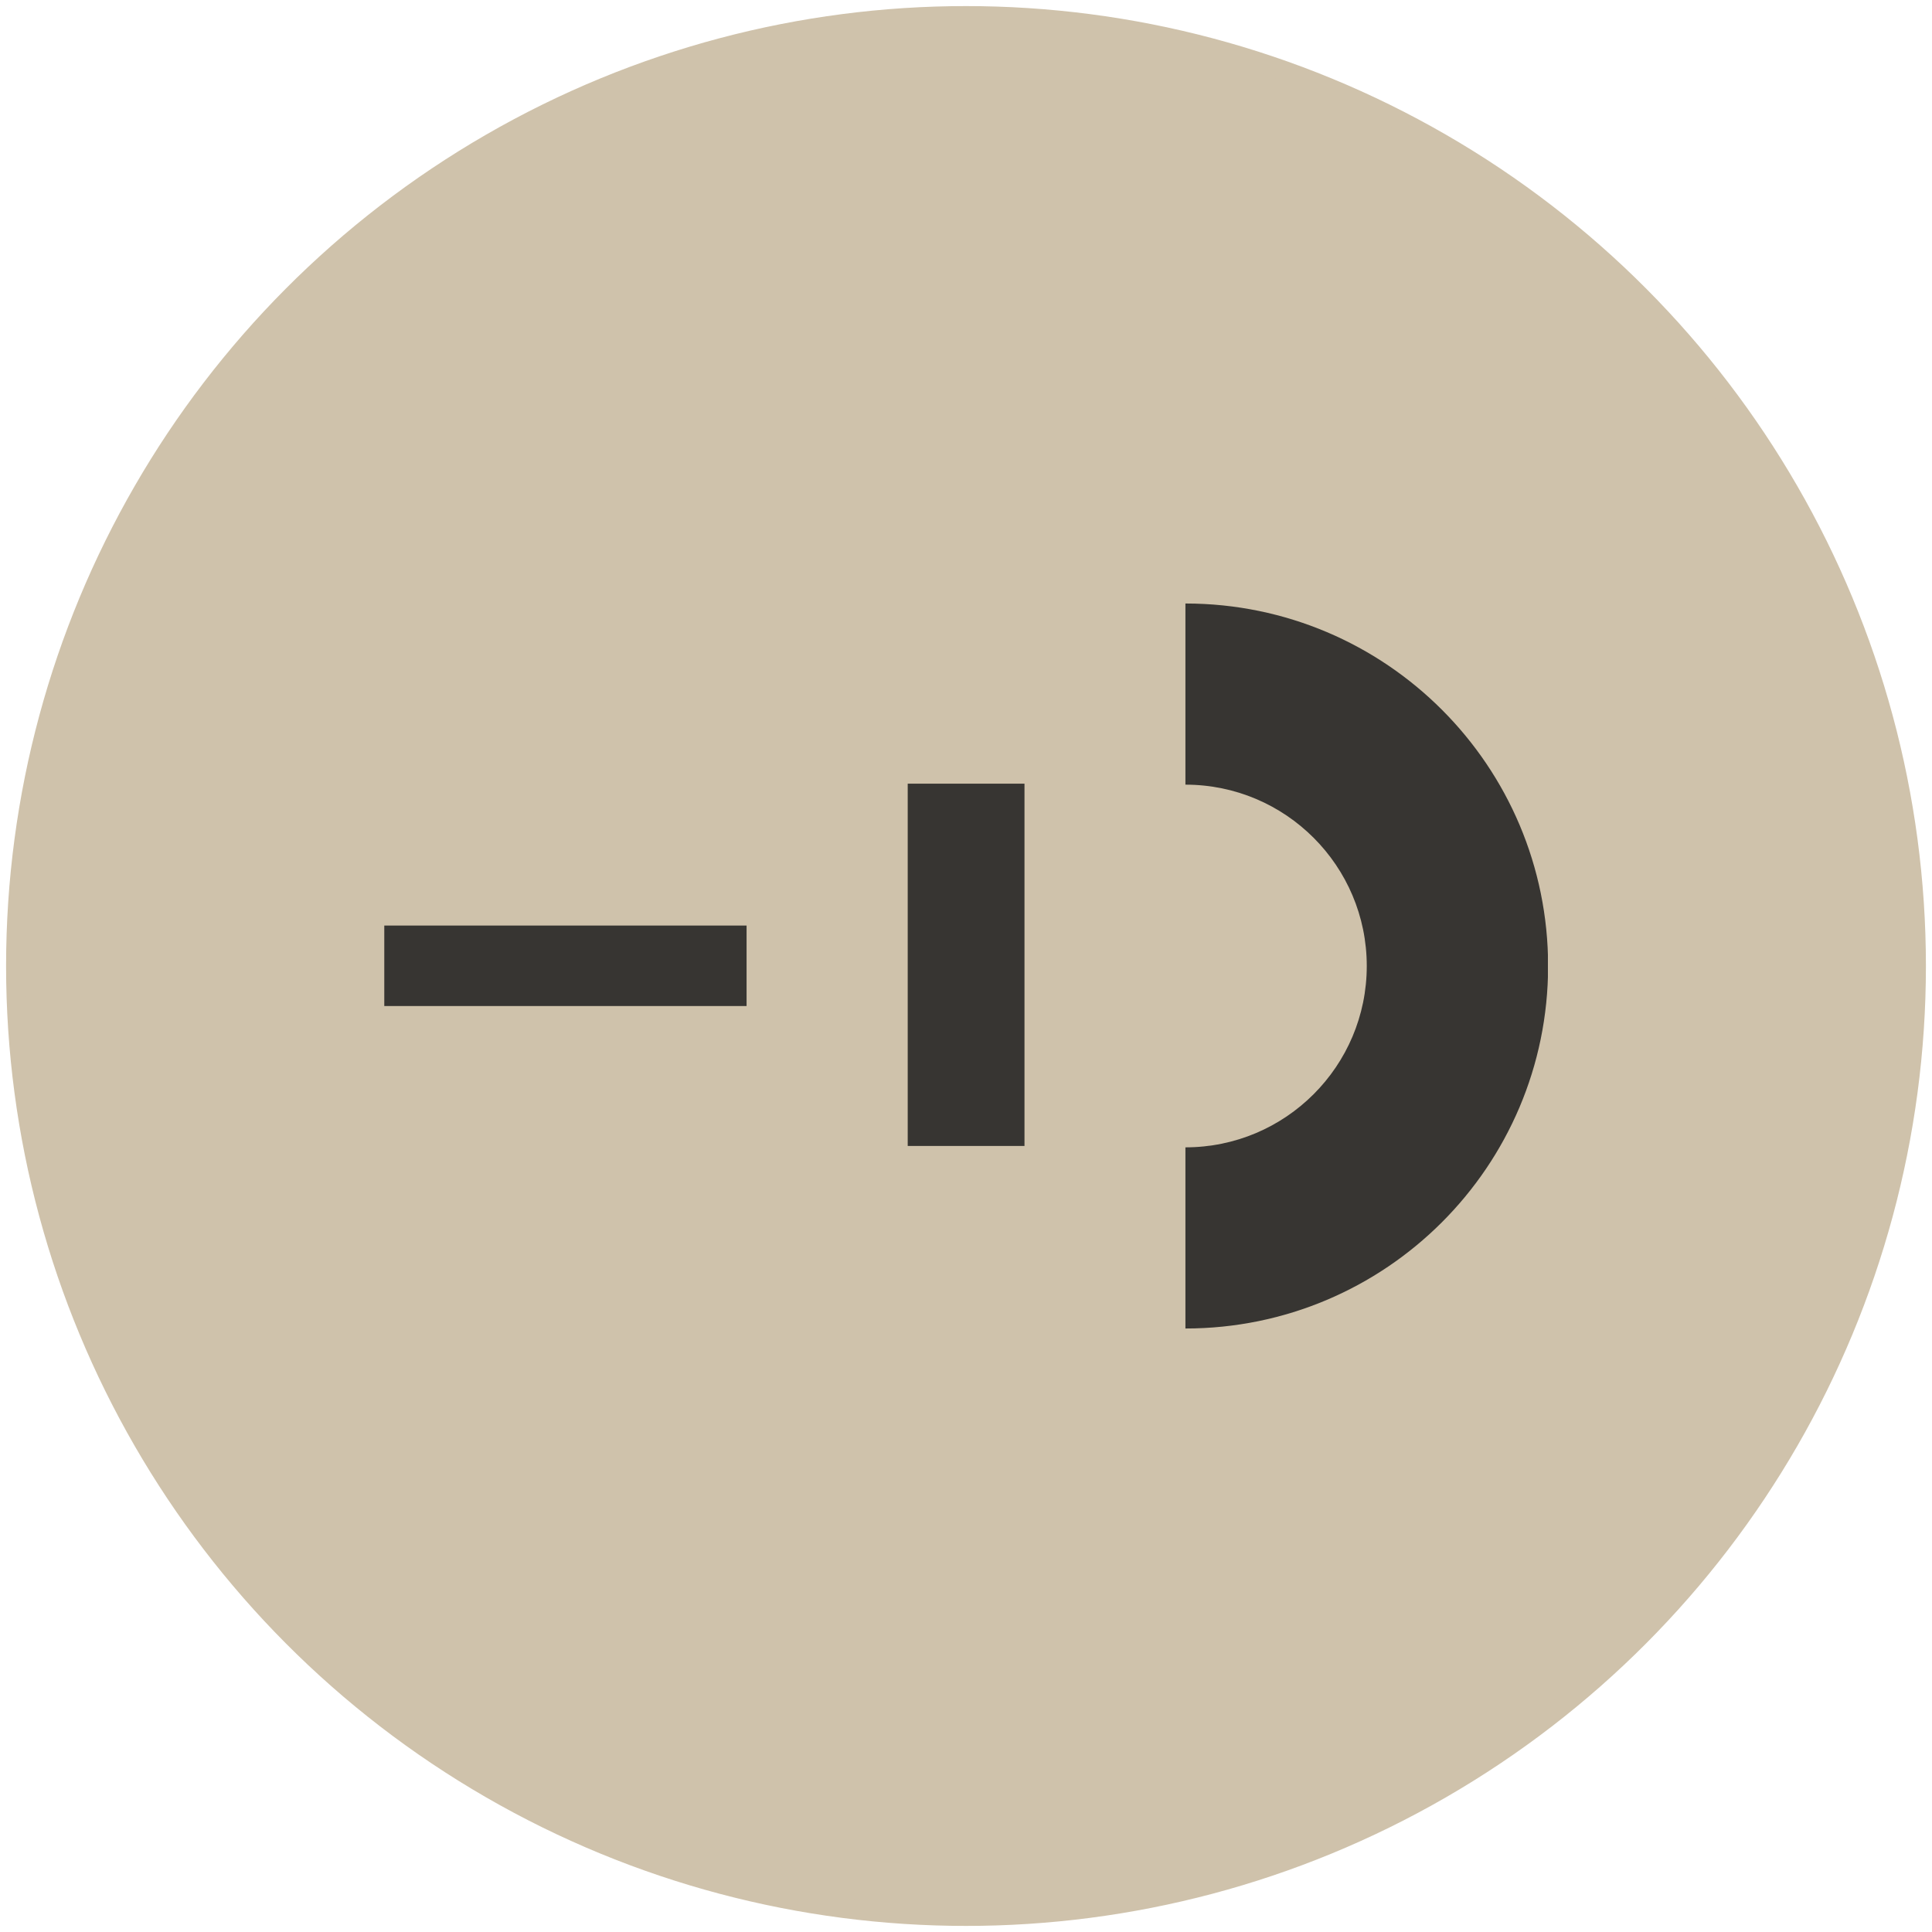 <?xml version="1.0" encoding="UTF-8"?><svg id="Livello_1" xmlns="http://www.w3.org/2000/svg" xmlns:xlink="http://www.w3.org/1999/xlink" viewBox="0 0 98.44 98.44"><defs><style>.cls-1{fill:none;}.cls-2{clip-path:url(#clippath);}.cls-3{fill:#373532;}.cls-4{clip-path:url(#clippath-1);}.cls-5{clip-path:url(#clippath-2);}.cls-6{fill:#cfc2ab;stroke:#cfc2ab;}</style><clipPath id="clippath"><rect class="cls-1" x="19.56" y="47.16" width="18.48" height="4.11"/></clipPath><clipPath id="clippath-1"><rect class="cls-1" x="60.39" y="30.75" width="18.48" height="36.94"/></clipPath><clipPath id="clippath-2"><rect class="cls-1" x="46.23" y="39.93" width="5.98" height="18.46"/></clipPath></defs><g id="Ellisse_34"><circle class="cls-1" cx="49.22" cy="49.22" r="49.22"/><circle class="cls-6" cx="49.22" cy="49.22" r="48.41"/></g><g id="Raggruppa_391"><g id="Raggruppa_133"><g class="cls-2"><g id="Raggruppa_132"><rect id="Rettangolo_294" class="cls-3" x="19.58" y="47.16" width="18.46" height="4.1"/></g></g></g></g><g id="Raggruppa_392"><g class="cls-4"><g id="Raggruppa_135"><path id="Tracciato_348" class="cls-3" d="M69.64,49.22c0,5.1-4.14,9.24-9.24,9.24h0v9.23c10.2,0,18.47-8.26,18.48-18.46,0-10.2-8.26-18.47-18.46-18.48h-.02v9.23c5.1,0,9.24,4.14,9.24,9.24h0"/></g></g></g><g id="Raggruppa_393"><g id="Raggruppa_139"><g class="cls-5"><g id="Raggruppa_138"><rect id="Rettangolo_297" class="cls-3" x="46.25" y="39.93" width="5.95" height="18.46"/></g></g></g></g></svg>